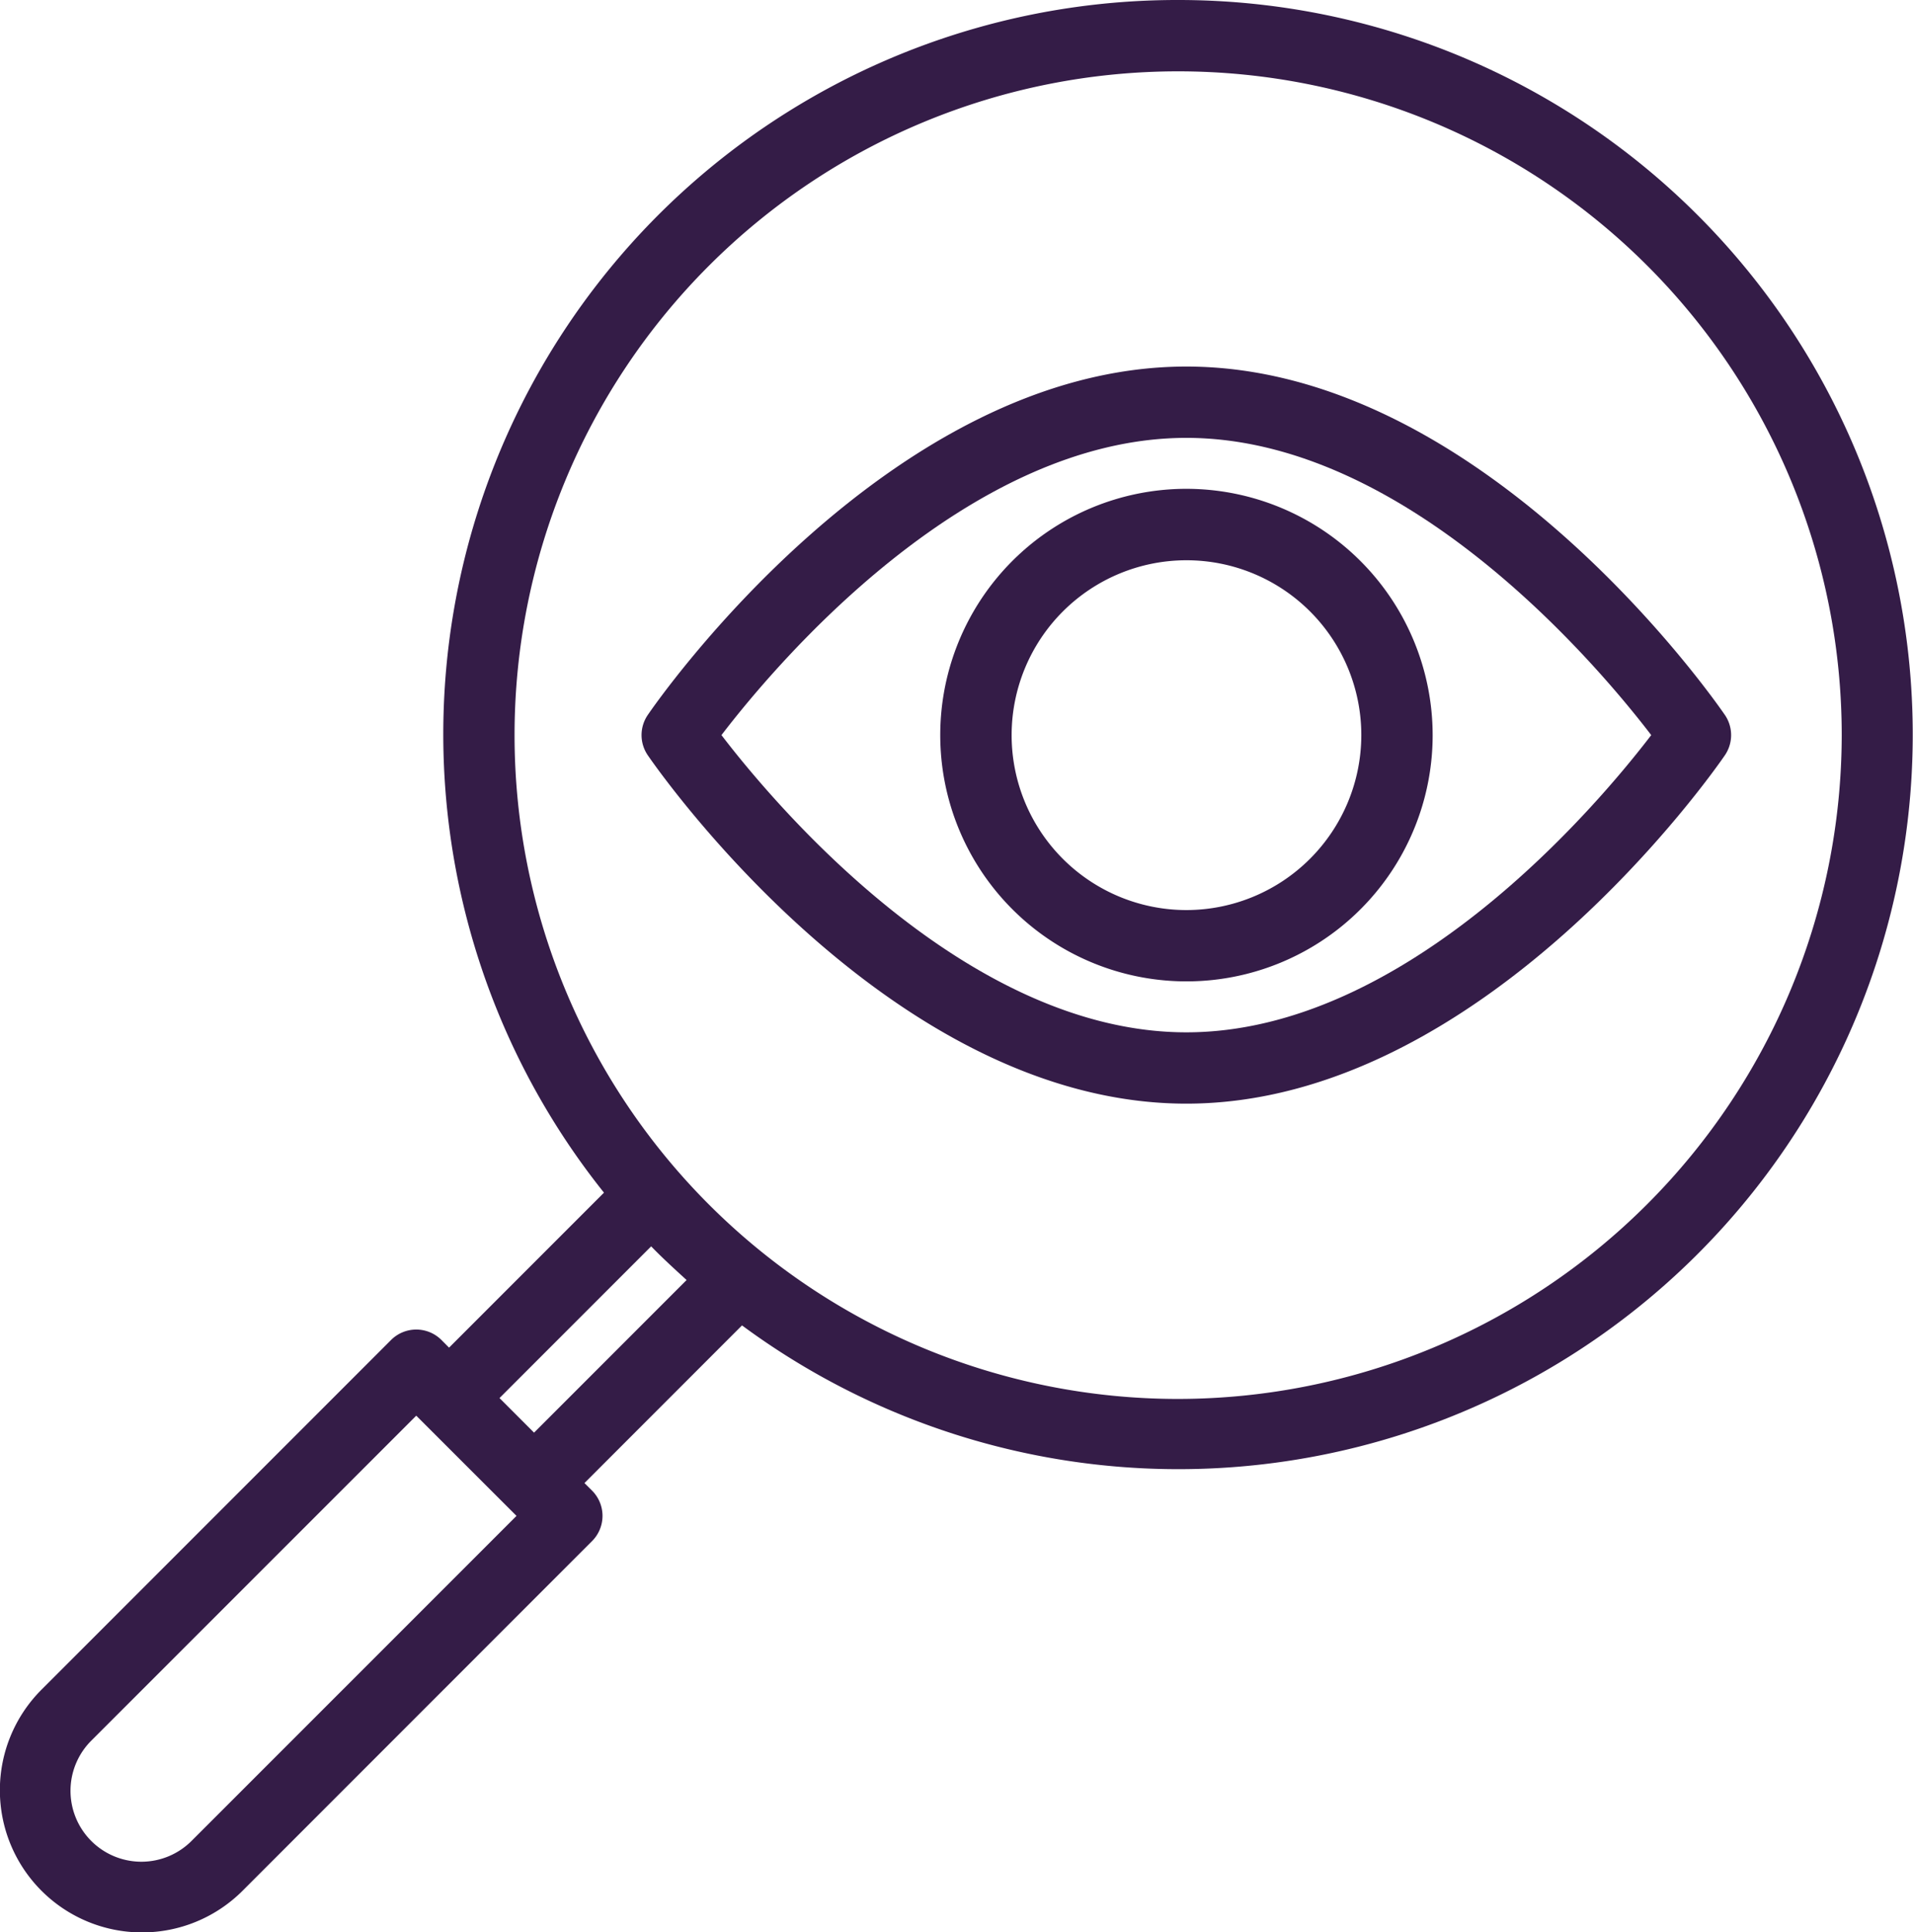<svg id="Groupe_14783" data-name="Groupe 14783" xmlns="http://www.w3.org/2000/svg" xmlns:xlink="http://www.w3.org/1999/xlink" width="93" height="93.906" viewBox="0 0 93 93.906">
  <defs>
    <clipPath id="clip-path">
      <rect id="Rectangle_25285" data-name="Rectangle 25285" width="93" height="93.906" fill="#341c47"/>
    </clipPath>
  </defs>
  <g id="Groupe_14782" data-name="Groupe 14782" transform="translate(0 0)" clip-path="url(#clip-path)">
    <path id="Tracé_44899" data-name="Tracé 44899" d="M71.493,27.686c-.472-.692-11.761-16.932-26.18-16.932S19.6,26.993,19.131,27.686a1.732,1.732,0,0,0,0,1.958c.472.691,11.763,16.932,26.182,16.932S71.021,30.334,71.494,29.644a1.735,1.735,0,0,0,0-1.958M45.313,43.11c-10.7,0-20-11.049-22.6-14.445,2.6-3.4,11.9-14.445,22.6-14.445s20,11.047,22.6,14.445c-2.6,3.4-11.9,14.445-22.6,14.445" transform="translate(12.361 7.06)" fill="#341c47"/>
    <path id="Tracé_44900" data-name="Tracé 44900" d="M39.563,14.341A11.969,11.969,0,1,0,51.531,26.31,11.982,11.982,0,0,0,39.563,14.341m0,20.472a8.5,8.5,0,1,1,8.5-8.5,8.512,8.512,0,0,1-8.5,8.5" transform="translate(18.117 9.415)" fill="#341c47"/>
    <path id="Tracé_44901" data-name="Tracé 44901" d="M57.275,0A35.681,35.681,0,0,0,29.362,57.962l-7.531,7.532-.371-.373a1.732,1.732,0,0,0-2.448,0L2.018,82.115a6.911,6.911,0,0,0,9.774,9.774L28.784,74.894a1.734,1.734,0,0,0,0-2.45l-.371-.369,7.66-7.662A35.7,35.7,0,1,0,57.275,0M9.341,89.437a3.446,3.446,0,1,1-4.874-4.872L20.236,68.8,25.11,73.67ZM25.963,69.625l-1.68-1.681,7.373-7.373c.552.57,1.135,1.1,1.723,1.637Zm31.312-1.638a32.26,32.26,0,1,1,32.26-32.26,32.3,32.3,0,0,1-32.26,32.26" transform="translate(0 0)" fill="#341c47"/>
  </g>
</svg>
